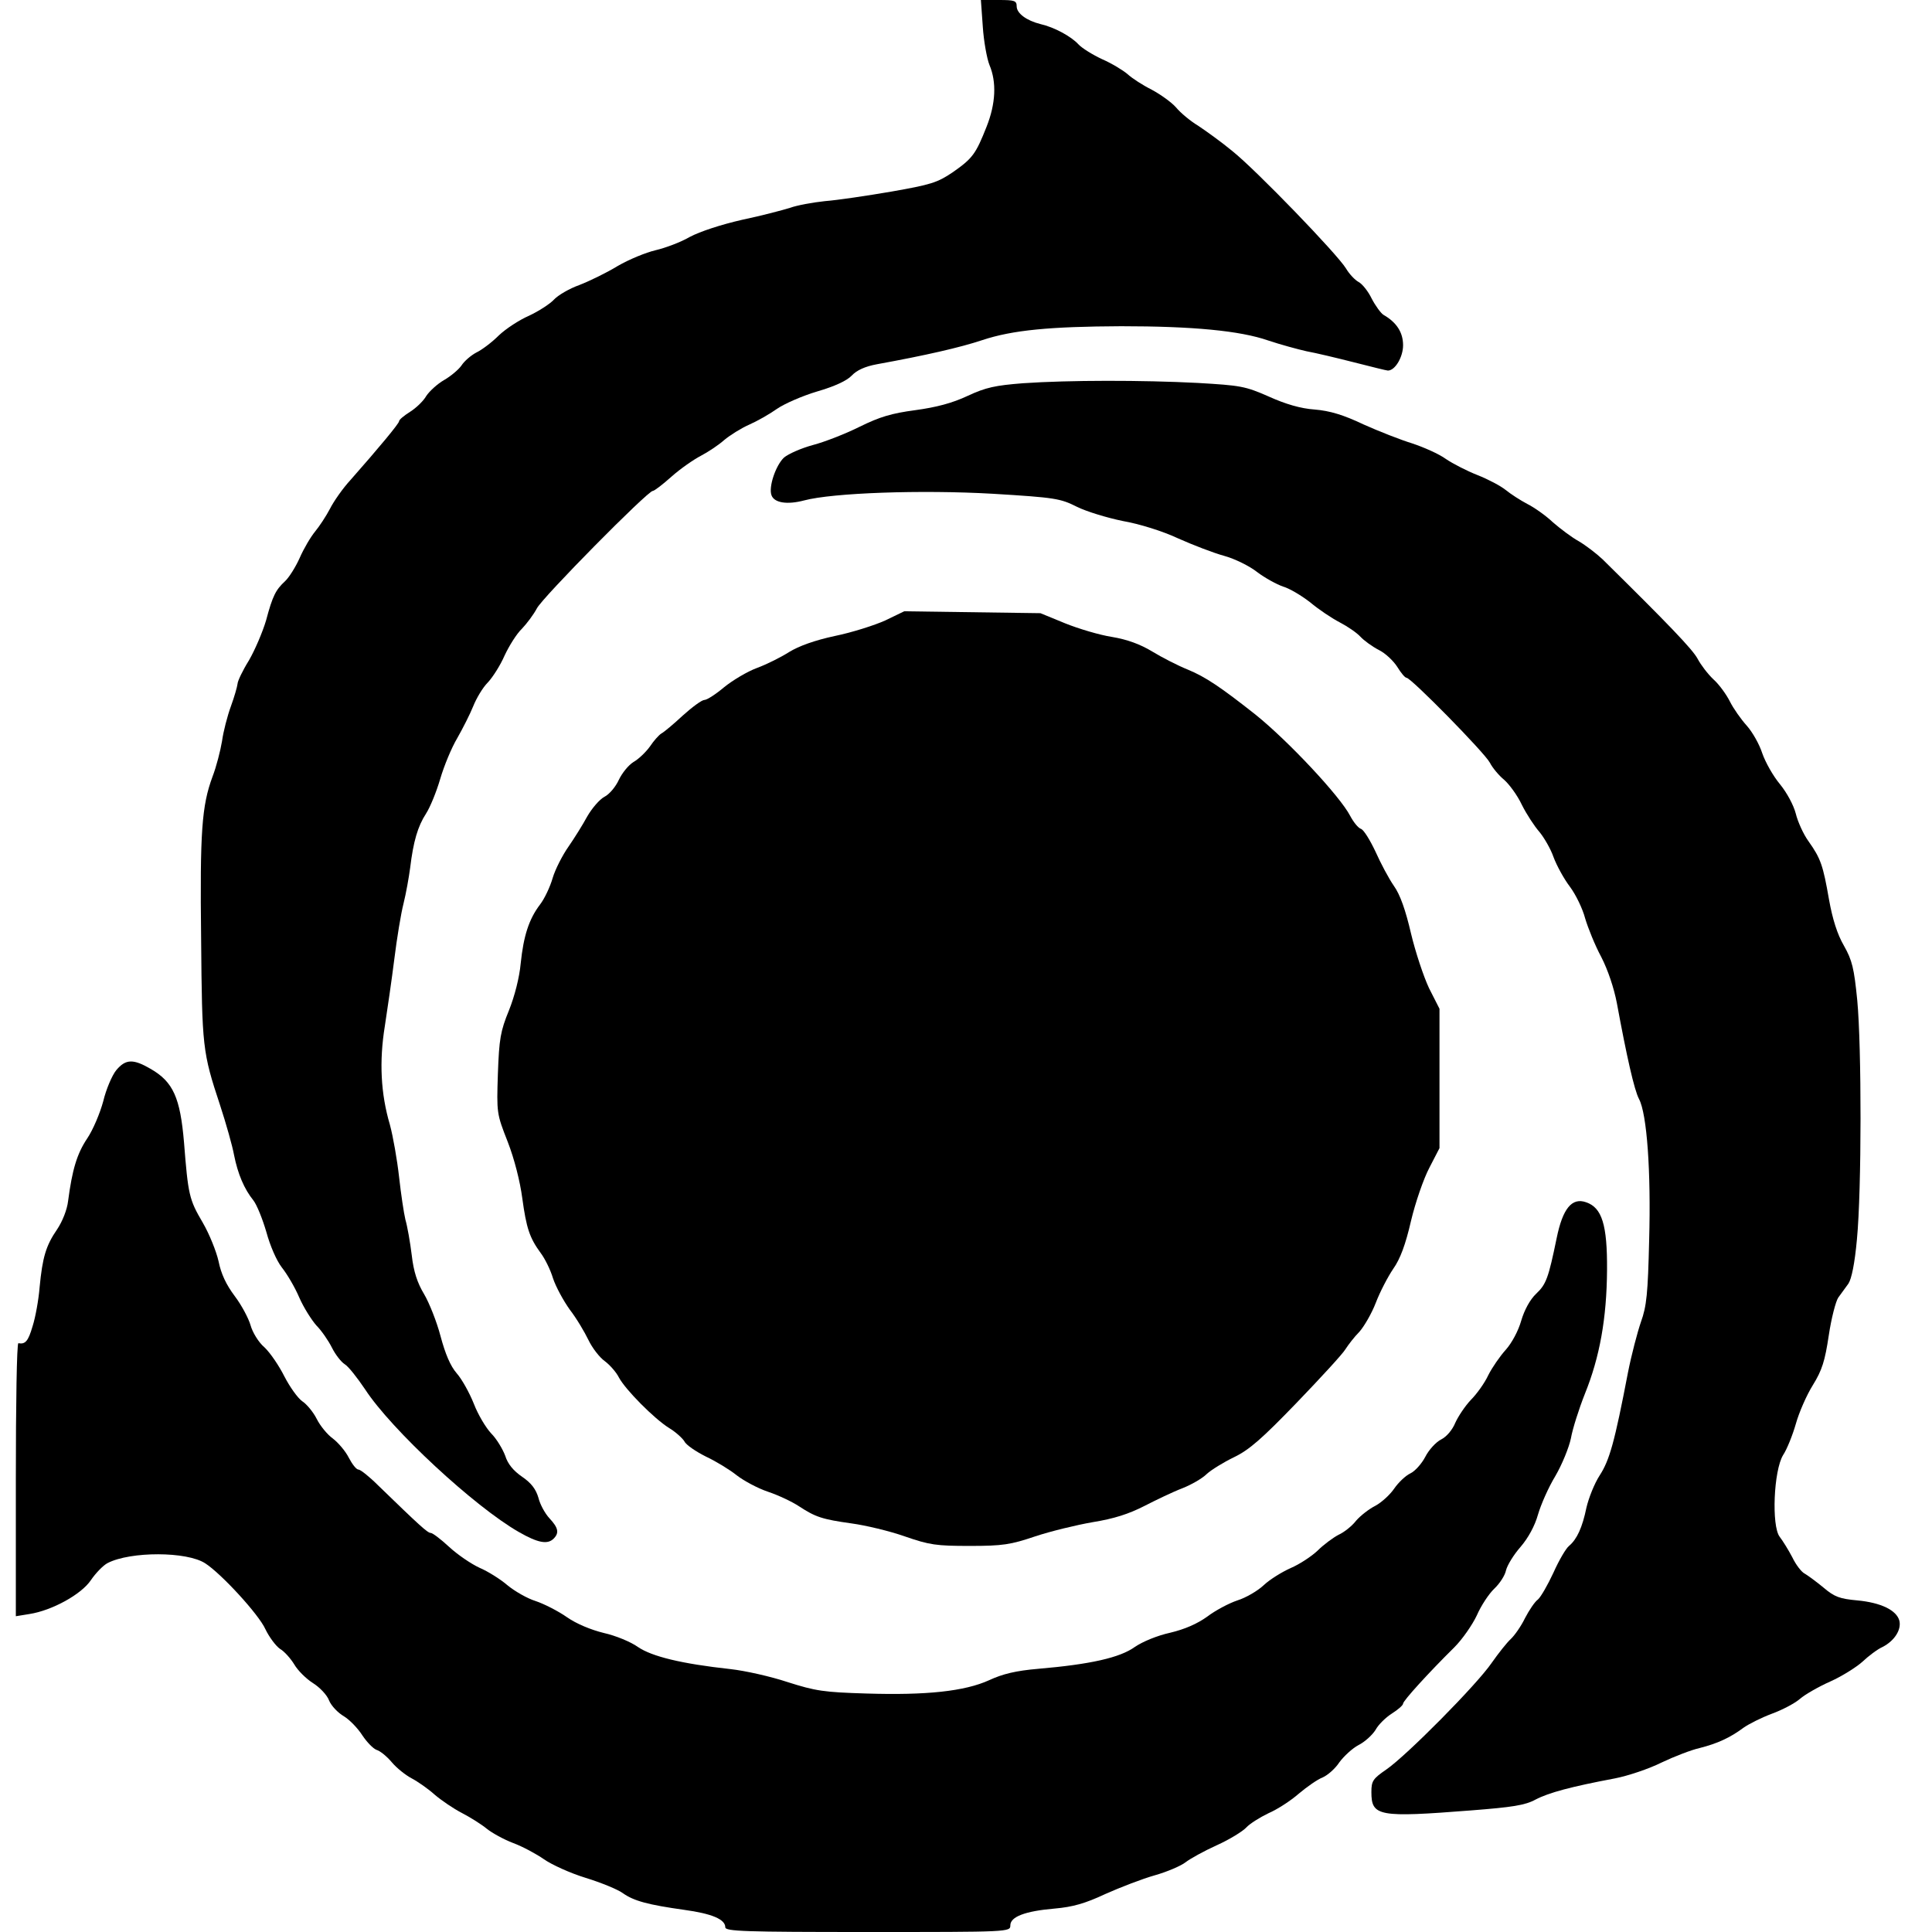 <?xml version="1.0" standalone="no"?>
<!DOCTYPE svg PUBLIC "-//W3C//DTD SVG 20010904//EN"
 "http://www.w3.org/TR/2001/REC-SVG-20010904/DTD/svg10.dtd">
<svg version="1.0" xmlns="http://www.w3.org/2000/svg"
 width="610pt" height="610pt" viewBox="0 0 610 610"
 preserveAspectRatio="xMidYMid meet">
<g transform="translate(0,610) scale(0.1,-0.1)"
fill="#000000" stroke="none">
<path d="M3103 6016 c3 -46 13 -101 21 -121 23 -54 20 -122 -9 -195 -34 -86
-44 -100 -107 -144 -49 -33 -69 -39 -194 -61 -76 -13 -170 -27 -209 -30 -38
-4 -88 -13 -110 -21 -22 -7 -90 -25 -152 -38 -66 -15 -133 -37 -165 -54 -29
-17 -78 -35 -108 -42 -30 -7 -84 -29 -120 -50 -36 -22 -90 -48 -121 -60 -31
-11 -67 -32 -80 -46 -13 -14 -49 -37 -79 -51 -30 -13 -73 -41 -95 -62 -22 -22
-54 -46 -71 -54 -17 -9 -38 -27 -47 -41 -9 -13 -34 -34 -55 -46 -21 -12 -46
-35 -56 -50 -9 -16 -32 -38 -51 -50 -19 -12 -35 -25 -35 -30 0 -7 -63 -83
-153 -185 -25 -27 -54 -69 -65 -91 -12 -23 -33 -55 -47 -72 -14 -17 -36 -54
-49 -84 -13 -29 -34 -62 -46 -73 -29 -27 -39 -45 -60 -124 -11 -37 -35 -93
-54 -126 -20 -32 -36 -66 -36 -74 -1 -9 -10 -41 -21 -71 -11 -30 -24 -80 -28
-110 -5 -30 -18 -81 -30 -112 -34 -92 -40 -174 -36 -513 3 -342 4 -356 60
-525 19 -58 39 -129 44 -157 12 -60 32 -107 61 -143 11 -14 29 -59 41 -100 12
-44 32 -90 49 -112 16 -20 41 -62 55 -95 14 -32 39 -71 54 -88 16 -16 38 -48
49 -70 11 -22 29 -45 40 -52 12 -7 40 -43 65 -80 82 -126 345 -370 485 -450
61 -35 91 -40 110 -21 18 18 15 34 -13 64 -14 15 -30 44 -35 65 -8 27 -22 46
-51 66 -28 19 -46 41 -54 67 -8 21 -27 53 -44 70 -17 18 -42 60 -55 94 -14 35
-38 78 -54 96 -20 23 -36 61 -51 117 -12 46 -36 106 -52 133 -21 35 -33 70
-39 123 -5 41 -14 92 -20 112 -5 21 -14 81 -20 135 -6 54 -19 128 -29 165 -29
98 -34 200 -16 311 8 52 22 148 30 212 8 65 21 144 29 175 8 32 17 83 21 113
10 83 24 131 50 171 13 20 33 69 45 110 12 41 36 99 54 129 17 30 40 75 50
100 10 25 30 59 46 75 16 17 40 55 53 85 14 30 38 69 55 85 16 17 37 45 47 64
17 34 350 371 366 371 5 0 31 20 59 45 28 25 70 54 93 66 23 12 56 34 74 50
18 15 53 37 78 48 25 11 64 33 88 50 23 16 80 41 127 55 55 16 94 34 109 50
16 17 42 29 80 36 154 28 263 53 332 76 96 32 215 43 439 44 225 0 375 -14
464 -45 39 -13 94 -28 121 -34 28 -5 95 -21 150 -35 55 -14 103 -26 107 -26
23 0 48 43 48 80 0 40 -20 72 -62 96 -8 5 -25 28 -37 51 -11 23 -30 47 -42 53
-11 6 -29 25 -39 42 -27 45 -284 311 -359 371 -35 29 -84 64 -108 80 -25 15
-56 41 -70 58 -14 16 -49 41 -77 56 -28 14 -62 36 -76 49 -14 12 -50 34 -80
47 -30 14 -64 35 -75 47 -23 25 -76 54 -120 64 -44 11 -75 34 -75 56 0 18 -7
20 -56 20 l-57 0 6 -84z"/>
<path d="M3230 4890 c-88 -7 -117 -13 -175 -40 -49 -23 -99 -36 -165 -45 -75
-10 -112 -21 -175 -52 -44 -22 -110 -48 -148 -58 -37 -10 -78 -28 -92 -40 -26
-25 -49 -93 -39 -119 9 -24 50 -30 103 -16 90 24 370 34 596 21 198 -12 213
-15 265 -41 30 -15 96 -35 145 -45 52 -9 126 -32 175 -55 47 -21 112 -46 145
-55 33 -9 80 -32 104 -51 25 -19 62 -39 82 -46 21 -6 59 -29 86 -50 26 -22 68
-50 93 -63 25 -13 54 -33 65 -45 11 -12 37 -31 58 -42 21 -10 47 -35 59 -54
11 -18 24 -34 29 -34 14 0 246 -236 263 -268 8 -16 29 -41 45 -54 16 -14 42
-49 56 -79 15 -30 40 -68 55 -85 15 -18 36 -54 45 -80 10 -27 33 -69 52 -94
18 -24 40 -69 48 -100 9 -30 31 -85 51 -122 21 -41 40 -98 49 -145 31 -168 55
-275 70 -303 25 -47 38 -228 32 -445 -4 -170 -8 -209 -26 -259 -11 -32 -30
-104 -41 -160 -42 -219 -58 -276 -89 -324 -17 -26 -35 -72 -42 -102 -13 -63
-30 -100 -55 -121 -10 -8 -32 -46 -49 -84 -18 -39 -40 -77 -49 -85 -10 -7 -28
-34 -41 -59 -12 -25 -33 -55 -45 -66 -12 -11 -39 -45 -60 -75 -47 -69 -270
-294 -333 -337 -42 -29 -47 -36 -47 -71 0 -77 22 -81 316 -58 128 10 169 16
202 34 42 22 113 41 251 67 41 8 107 30 147 50 40 19 94 40 121 46 55 14 95
32 138 64 17 12 57 32 89 44 33 12 73 33 89 47 16 14 60 39 96 55 36 16 82 45
101 62 19 18 48 40 64 47 37 19 60 54 53 83 -9 33 -58 57 -133 64 -55 5 -72
11 -106 40 -23 19 -49 38 -59 44 -11 5 -29 29 -40 52 -12 23 -30 52 -40 65
-26 34 -19 209 11 258 12 18 30 63 40 98 10 36 34 91 54 123 29 47 38 76 50
156 8 54 22 108 30 120 9 12 23 32 32 44 10 15 20 63 27 140 15 156 15 607 1
755 -10 101 -16 126 -42 172 -21 36 -36 84 -47 145 -19 109 -26 130 -65 185
-16 22 -34 62 -40 87 -7 27 -28 66 -50 93 -21 25 -46 69 -56 98 -9 28 -31 67
-49 87 -18 20 -42 54 -53 76 -11 22 -34 54 -52 70 -18 17 -40 46 -50 65 -16
30 -92 109 -300 314 -19 18 -53 44 -75 57 -22 12 -59 40 -82 60 -22 21 -59 47
-81 58 -21 11 -52 31 -68 44 -16 13 -56 34 -89 47 -33 13 -78 36 -100 51 -22
16 -70 37 -106 49 -36 11 -105 38 -154 60 -63 30 -106 43 -154 47 -44 3 -92
17 -145 41 -75 33 -89 35 -225 43 -174 9 -406 9 -551 -1z"/>
<path d="M2795 4141 c-33 -15 -105 -38 -159 -49 -65 -14 -114 -32 -145 -51
-25 -16 -71 -39 -101 -50 -30 -11 -77 -39 -104 -61 -26 -22 -54 -40 -62 -40
-8 0 -38 -22 -68 -49 -29 -27 -60 -53 -68 -57 -8 -5 -24 -23 -36 -41 -13 -18
-36 -40 -52 -49 -16 -10 -36 -35 -46 -56 -10 -22 -30 -46 -46 -54 -15 -8 -39
-36 -54 -62 -14 -26 -41 -69 -59 -95 -19 -27 -42 -72 -50 -99 -8 -28 -26 -66
-40 -84 -35 -46 -52 -99 -61 -186 -4 -44 -19 -103 -37 -148 -27 -66 -31 -90
-35 -200 -4 -124 -4 -126 31 -215 21 -54 39 -125 46 -178 13 -95 23 -125 58
-173 13 -17 31 -53 39 -80 9 -27 33 -71 53 -99 21 -27 47 -71 59 -96 12 -25
35 -55 52 -67 16 -12 36 -35 44 -51 20 -38 112 -131 159 -160 20 -12 42 -32
48 -42 5 -11 36 -32 68 -48 32 -15 76 -42 97 -59 22 -17 66 -41 99 -52 33 -11
77 -32 98 -46 52 -34 73 -41 166 -54 44 -6 120 -24 168 -41 78 -27 99 -30 205
-30 104 0 129 4 206 30 48 16 130 36 182 45 68 11 114 26 163 51 37 19 91 45
120 56 28 11 63 31 77 45 14 13 53 37 86 53 48 23 88 58 198 172 76 79 146
155 154 169 9 14 28 39 44 55 15 17 39 58 52 92 13 34 38 82 55 107 22 31 39
77 56 151 14 59 40 134 58 168 l32 62 0 220 0 220 -33 65 c-17 36 -43 114 -57
173 -17 73 -34 122 -54 150 -16 23 -42 72 -58 108 -17 36 -37 69 -46 72 -9 3
-24 22 -34 41 -32 62 -195 236 -298 319 -110 87 -159 120 -215 143 -30 12 -81
38 -112 57 -38 23 -79 38 -127 46 -39 6 -106 26 -148 43 l-78 32 -215 3 -215
3 -60 -29z"/>
<path d="M367 2721 c-13 -16 -32 -60 -41 -98 -10 -37 -32 -90 -51 -118 -32
-48 -47 -98 -60 -197 -3 -27 -18 -65 -35 -90 -35 -51 -46 -88 -55 -183 -3 -38
-13 -94 -22 -122 -14 -48 -23 -58 -45 -54 -5 0 -8 -193 -8 -430 l0 -432 43 7
c71 11 164 62 194 107 15 22 39 47 53 54 72 37 250 37 308 -1 50 -32 169 -161
190 -208 12 -25 33 -53 46 -62 14 -8 34 -31 45 -49 11 -19 37 -45 59 -59 21
-13 45 -38 51 -55 7 -17 28 -39 47 -50 18 -11 44 -38 58 -60 14 -21 34 -42 45
-46 11 -3 33 -21 48 -39 16 -19 44 -41 63 -51 19 -10 52 -33 72 -51 21 -18 59
-44 86 -58 27 -14 62 -36 79 -50 16 -13 54 -34 83 -45 30 -11 74 -35 97 -51
24 -17 83 -44 132 -59 49 -15 102 -37 117 -48 35 -25 80 -37 194 -53 88 -12
130 -30 130 -55 0 -13 60 -15 450 -15 447 0 450 0 450 21 0 27 46 45 140 53
57 5 96 16 160 46 47 21 117 48 156 59 39 11 83 30 97 41 14 11 59 36 99 54
40 18 82 44 93 56 11 12 43 32 70 45 28 12 71 40 96 62 25 21 59 45 75 51 16
7 40 28 53 48 14 19 41 44 60 54 20 10 44 32 54 48 9 17 33 40 52 52 19 12 35
26 35 31 0 9 81 98 162 178 25 25 57 71 71 101 13 30 38 68 55 84 17 16 34 42
37 58 4 16 24 49 46 74 24 28 45 66 55 102 9 31 33 86 55 122 21 36 43 90 49
119 5 29 25 92 44 140 47 116 69 239 70 391 1 143 -16 197 -66 214 -45 16 -74
-20 -93 -113 -26 -126 -33 -146 -65 -176 -19 -18 -37 -51 -47 -85 -9 -32 -30
-71 -49 -92 -18 -20 -43 -56 -55 -80 -11 -24 -36 -59 -55 -78 -18 -19 -40 -52
-49 -72 -9 -22 -27 -44 -45 -53 -16 -8 -39 -33 -50 -55 -11 -21 -32 -45 -47
-52 -15 -7 -38 -29 -51 -48 -13 -19 -39 -43 -59 -54 -20 -10 -47 -31 -61 -47
-13 -17 -38 -37 -56 -45 -17 -9 -47 -31 -66 -50 -19 -18 -57 -43 -85 -55 -27
-12 -66 -36 -85 -54 -19 -18 -57 -40 -83 -48 -27 -9 -70 -32 -95 -51 -32 -23
-71 -40 -117 -51 -41 -9 -87 -28 -112 -45 -47 -34 -141 -55 -305 -69 -70 -6
-112 -16 -155 -36 -77 -35 -198 -48 -388 -42 -134 4 -160 8 -248 36 -54 18
-135 36 -180 41 -156 17 -249 40 -293 70 -22 16 -71 36 -107 44 -41 10 -87 29
-117 50 -27 19 -72 42 -99 51 -26 8 -66 31 -89 50 -22 19 -62 44 -88 55 -26
12 -69 41 -96 66 -26 24 -52 44 -58 44 -10 0 -36 24 -166 150 -28 28 -56 50
-62 50 -7 0 -20 17 -31 38 -10 20 -33 47 -50 60 -17 12 -40 40 -51 62 -11 22
-32 47 -46 56 -14 10 -39 45 -56 78 -17 34 -45 75 -63 92 -19 16 -38 48 -44
70 -6 21 -28 63 -50 92 -27 36 -43 70 -51 110 -7 31 -29 86 -50 122 -43 73
-46 88 -59 253 -12 141 -34 191 -105 232 -55 32 -79 32 -109 -4z"/>
</g>
</svg>
